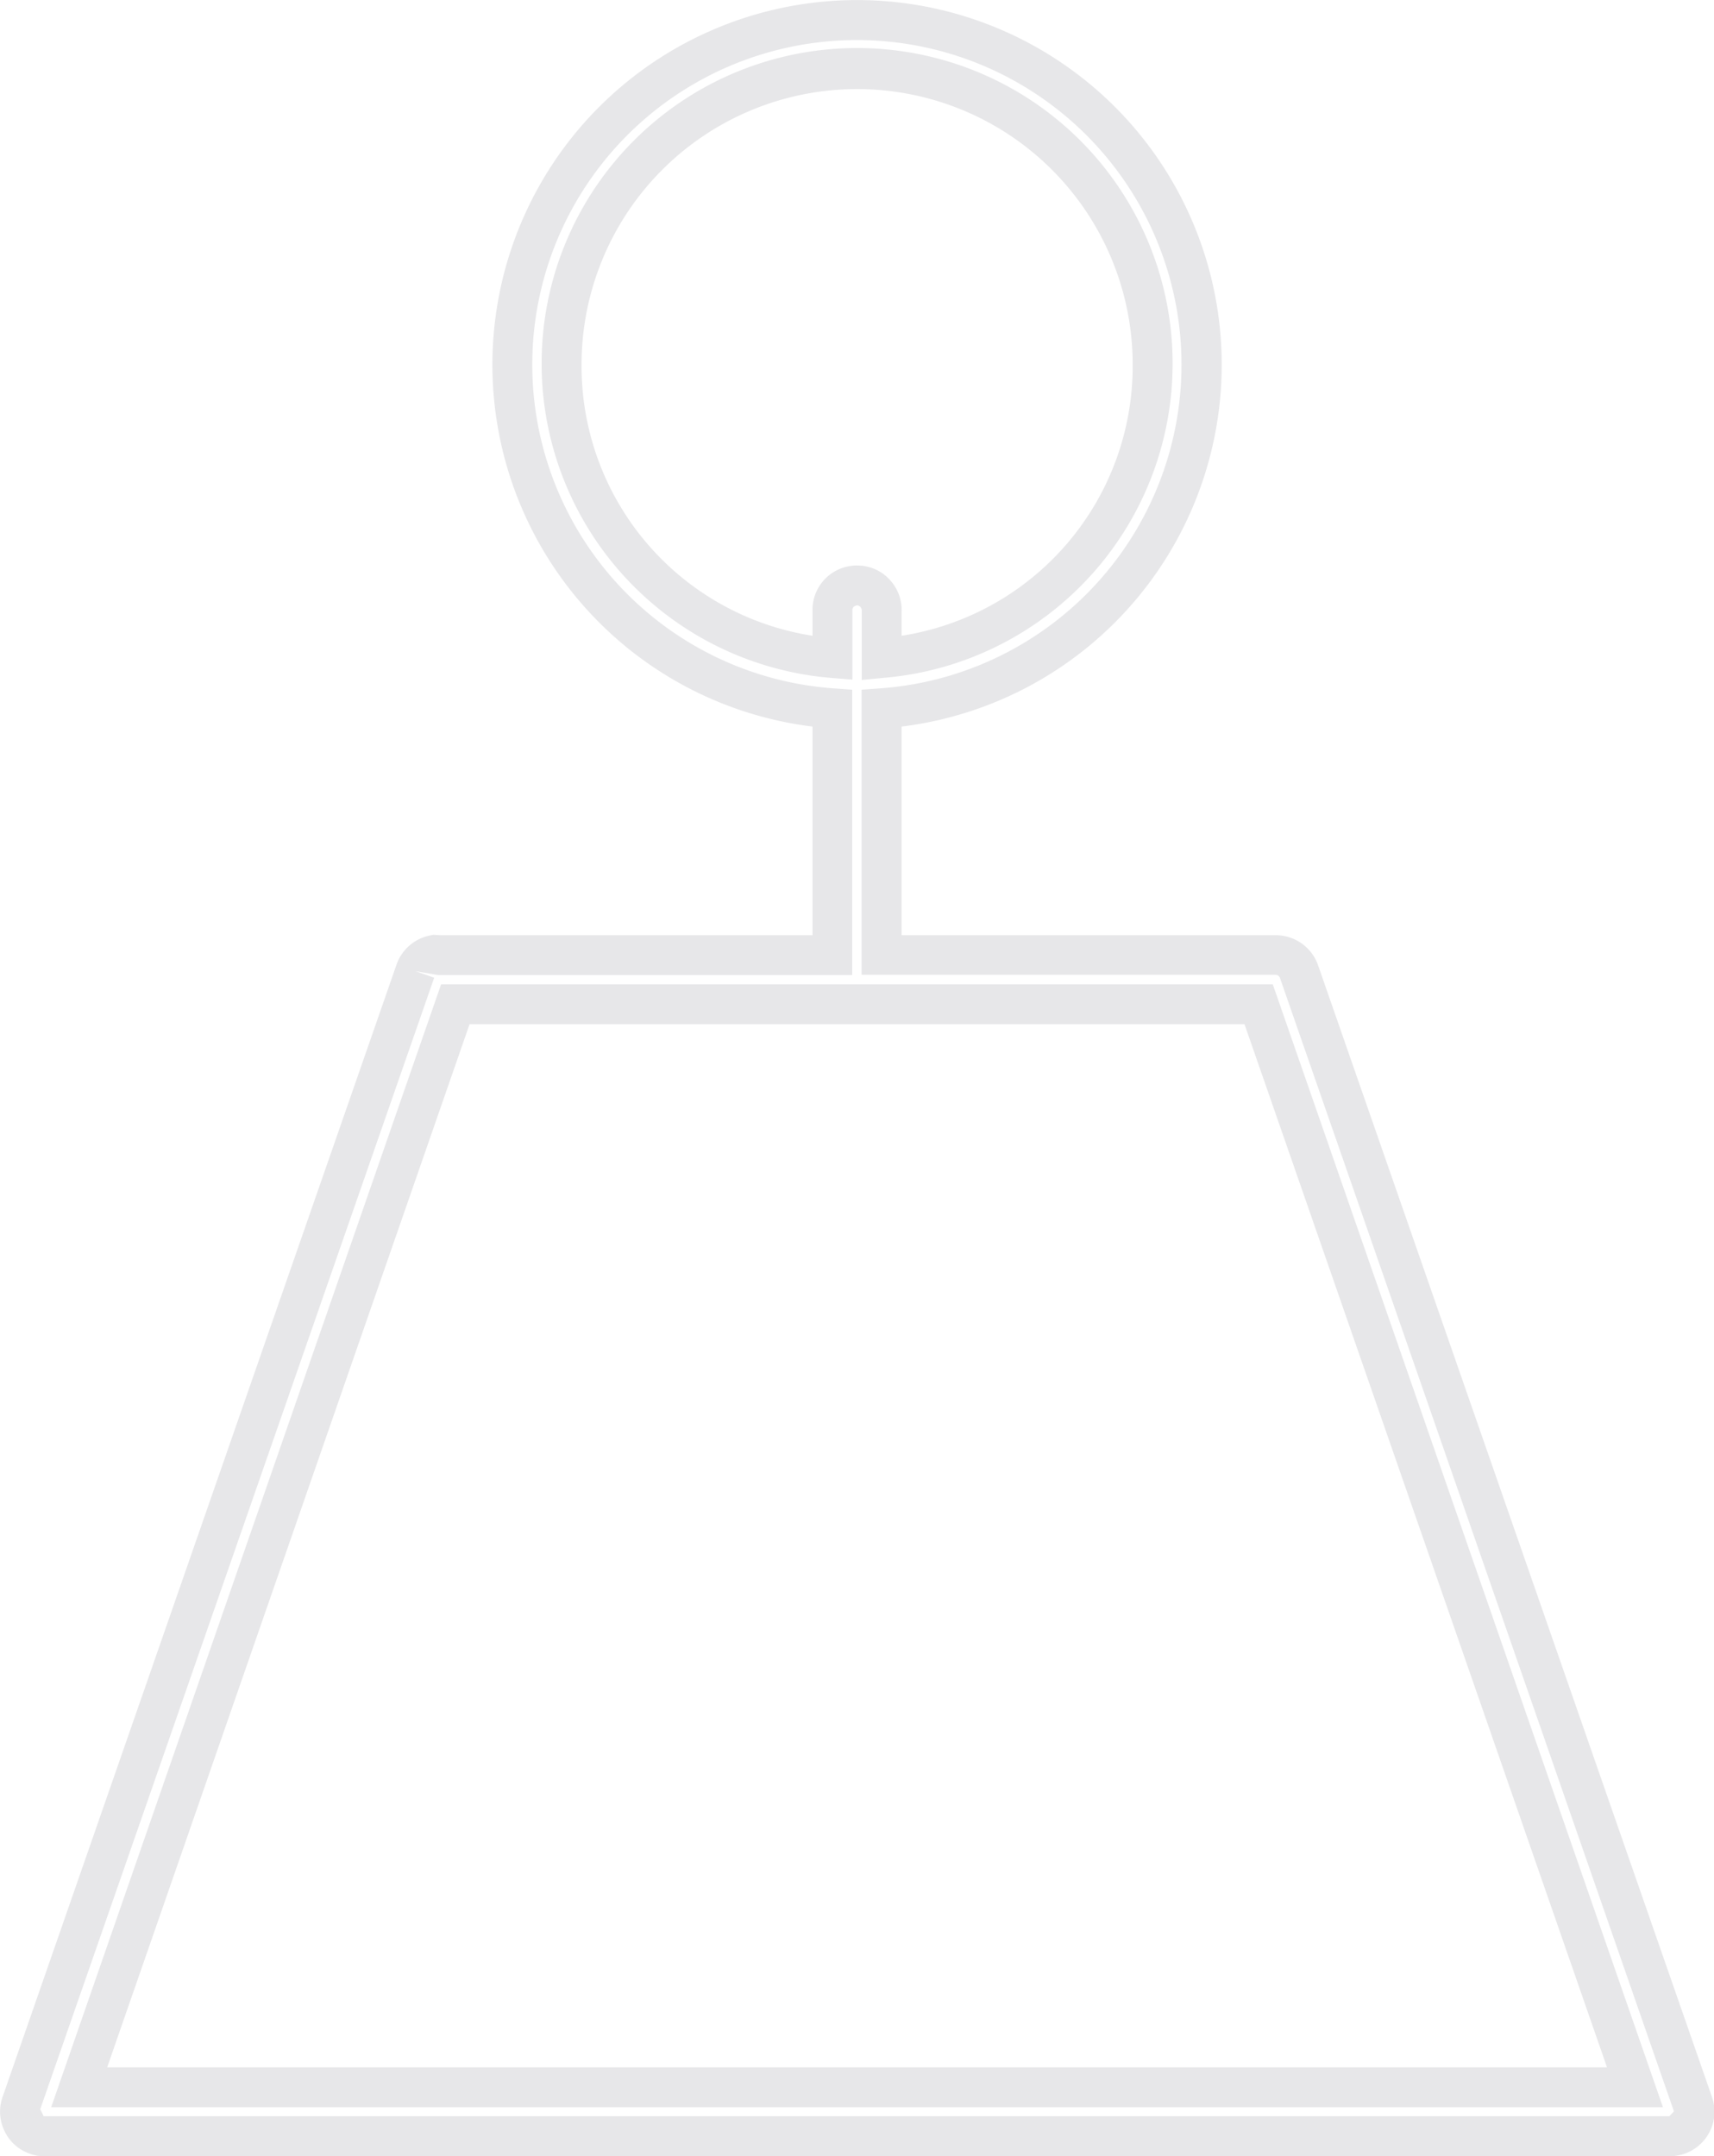<svg xmlns="http://www.w3.org/2000/svg" width="29.57" height="37.204" viewBox="0 0 29.57 37.204">
  <path id="Path_57" data-name="Path 57" d="M154.095,45.564H126.058a.721.721,0,0,1-.278-.054.748.748,0,0,1-.417-.392.766.766,0,0,1-.025-.588L132.132,25a.773.773,0,0,1,.577-.5l.055-.011.135.007,6.408,0v-3.6a6.291,6.291,0,1,1,1.538,0v3.6H147.3a.773.773,0,0,1,.723.5l6.8,19.539a.768.768,0,0,1-.722,1.027M132.457,25.117l.324.112-6.8,19.532.008,0,.054.111h28.048v0l.078-.083-6.8-19.564a.082.082,0,0,0-.076-.046h-7.139V20.26l.319-.023a5.6,5.6,0,1,0-.8,0l.319.023v4.923h-7.142Zm21.522,19.6H126.173L132.9,25.343h14.348Zm-26.84-.688h25.875L146.76,26.031H133.391Zm13.018-23.937V18.894a.09.09,0,0,0-.078-.09c-.059.01-.084.042-.083.082v1.2l-.372-.03a5.443,5.443,0,1,1,.906,0Zm-.087-1.974a.207.207,0,0,1,.039,0,.751.751,0,0,1,.523.237.764.764,0,0,1,.213.545v.429a4.708,4.708,0,0,0,3.986-4.678,4.754,4.754,0,0,0-9.508,0,4.708,4.708,0,0,0,3.984,4.678v-.434a.766.766,0,0,1,.6-.76.9.9,0,0,1,.163-.019" transform="translate(-125.29 -8.36)" fill="#e7e7e9"/>
</svg>
